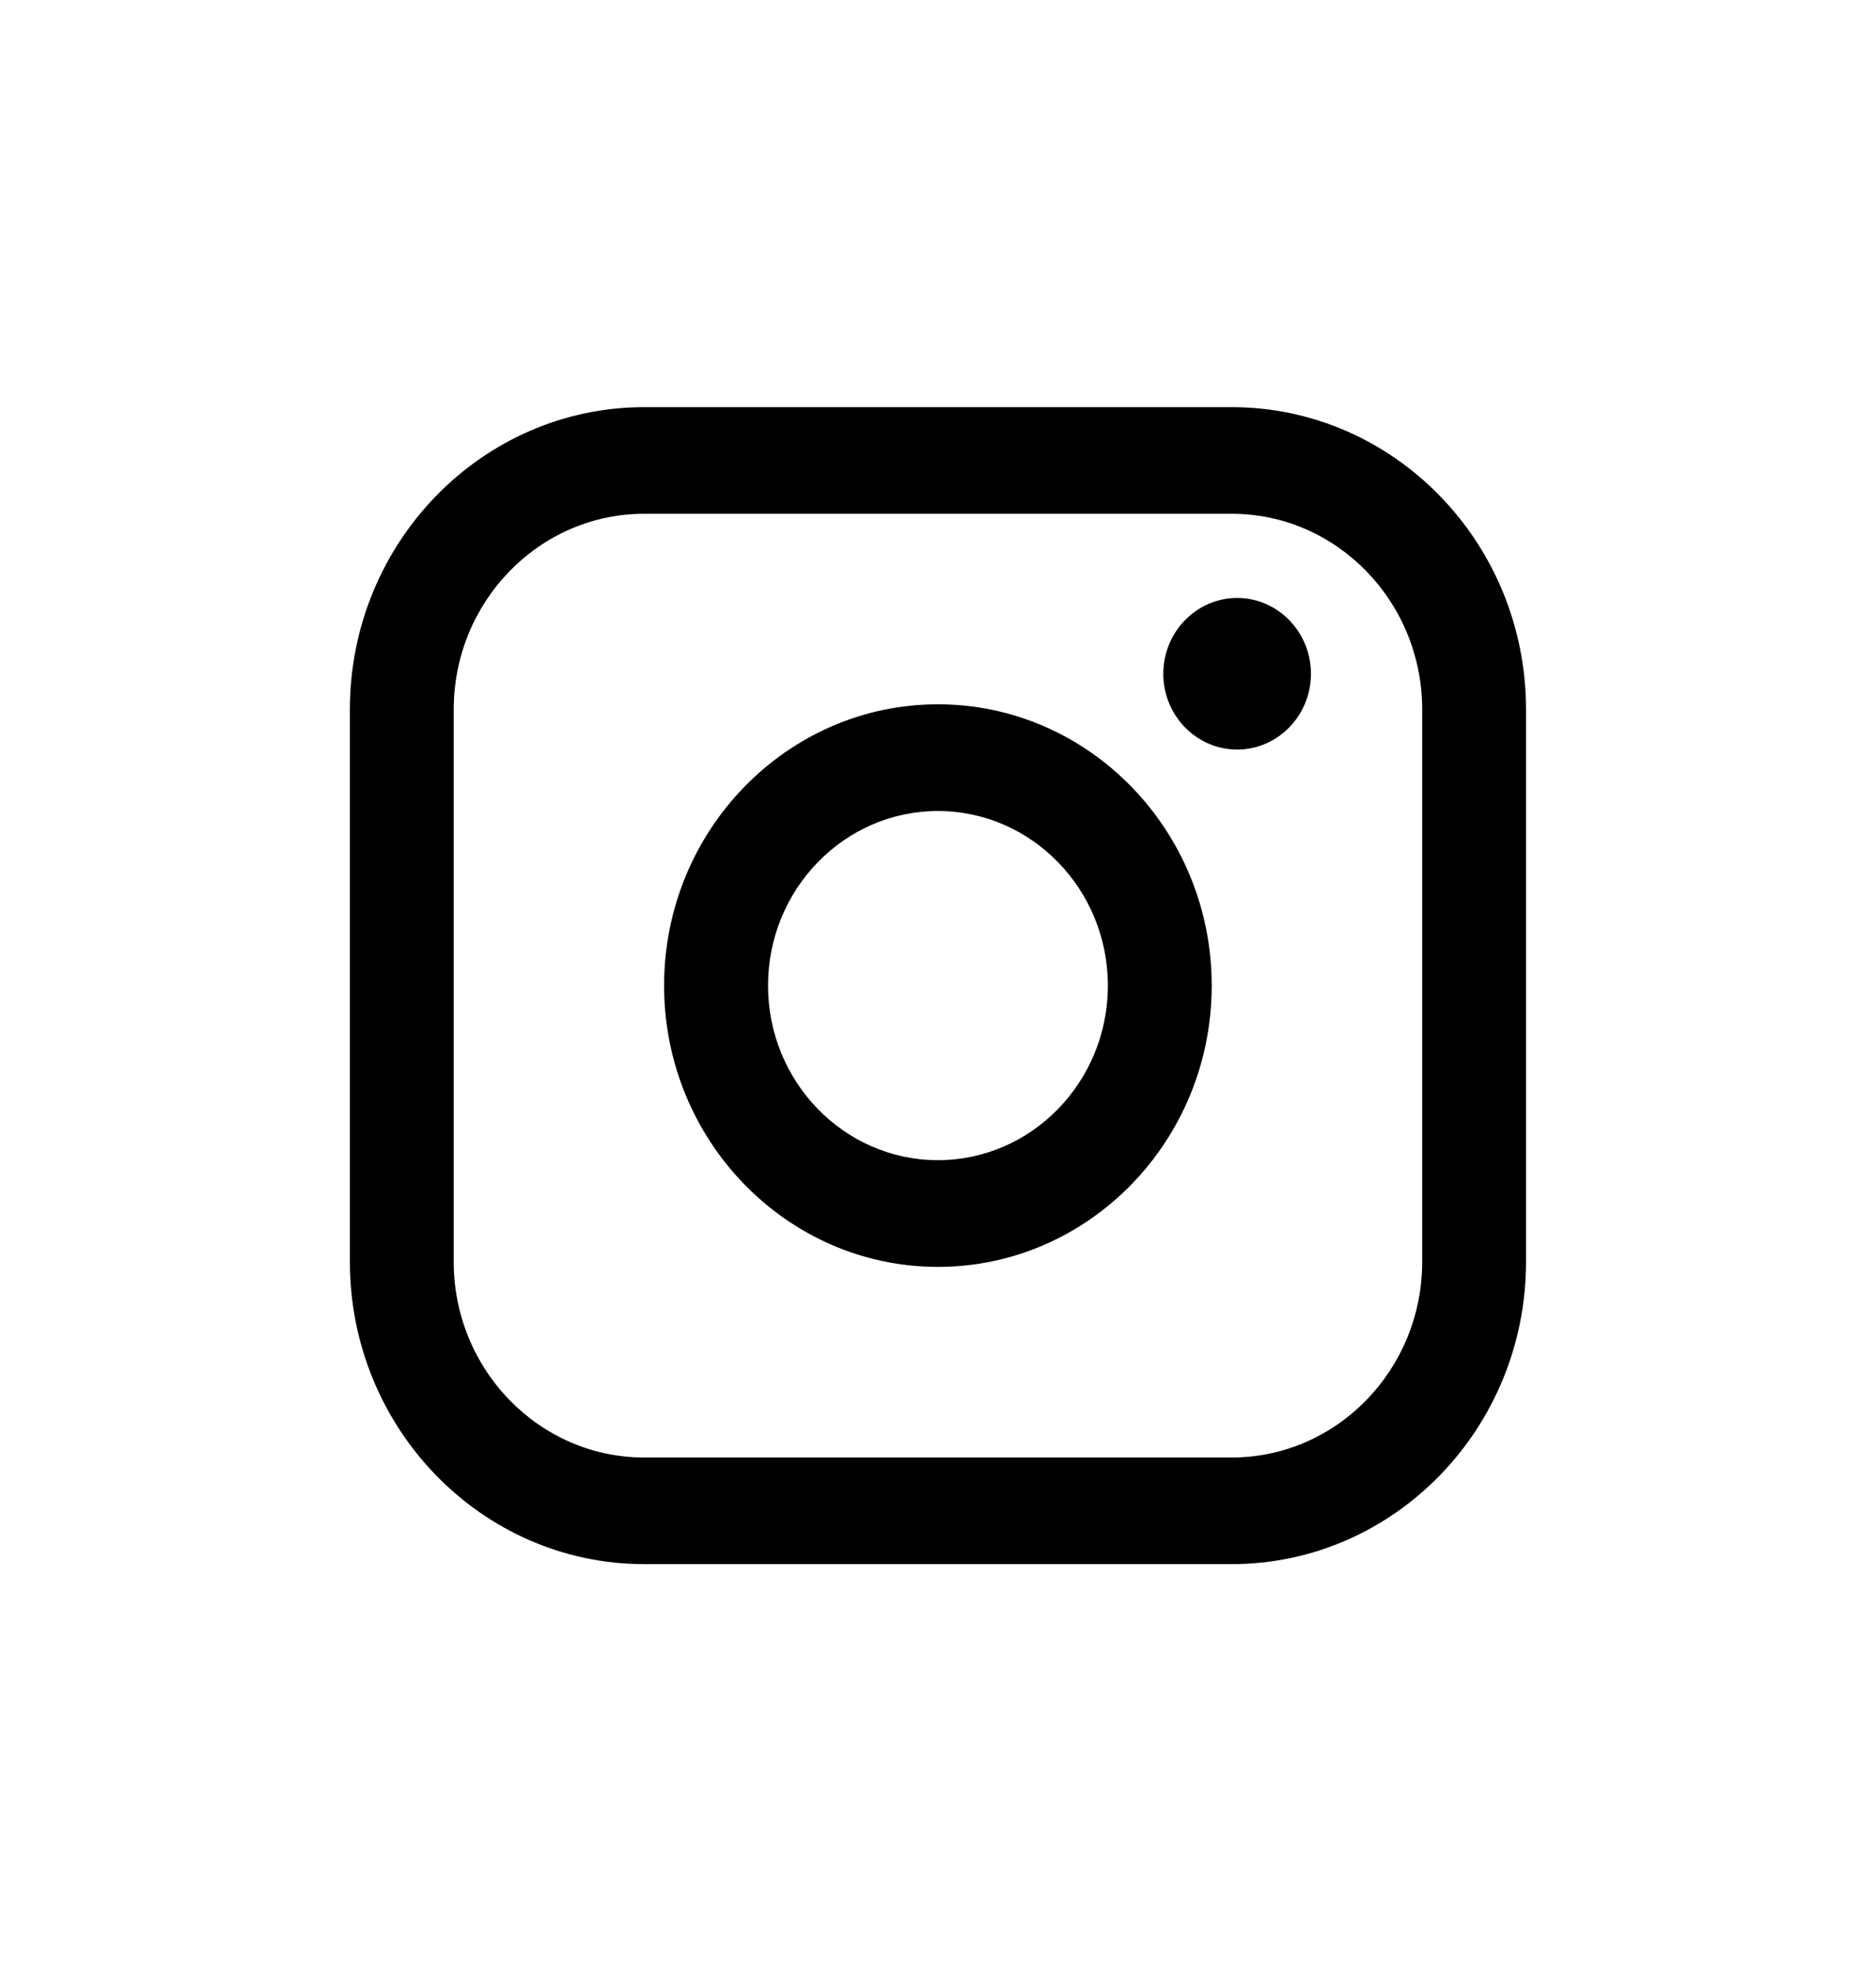 <svg width="20" height="21" viewBox="0 0 20 21" fill="none" xmlns="http://www.w3.org/2000/svg">
<path d="M13.131 4.338H6.868C5.138 4.338 3.73 5.783 3.73 7.56V13.443C3.73 15.22 5.138 16.665 6.868 16.665H13.131C14.862 16.665 16.269 15.22 16.269 13.443V7.56C16.269 5.783 14.862 4.338 13.131 4.338ZM4.837 7.56C4.837 6.41 5.748 5.474 6.868 5.474H13.131C14.251 5.474 15.162 6.41 15.162 7.56V13.443C15.162 14.593 14.251 15.529 13.131 15.529H6.868C5.748 15.529 4.837 14.593 4.837 13.443V7.56Z" fill="black"/>
<path d="M9.999 13.498C11.609 13.498 12.918 12.154 12.918 10.501C12.918 8.848 11.609 7.504 9.999 7.504C8.39 7.504 7.08 8.848 7.08 10.501C7.08 12.154 8.39 13.498 9.999 13.498ZM9.999 8.641C10.998 8.641 11.811 9.475 11.811 10.501C11.811 11.527 10.998 12.361 9.999 12.361C9 12.361 8.188 11.527 8.188 10.501C8.188 9.475 9 8.641 9.999 8.641Z" fill="black"/>
<path d="M13.189 7.986C13.623 7.986 13.976 7.624 13.976 7.179C13.976 6.734 13.623 6.371 13.189 6.371C12.755 6.371 12.402 6.734 12.402 7.179C12.402 7.624 12.755 7.986 13.189 7.986Z" fill="black"/>
</svg>
